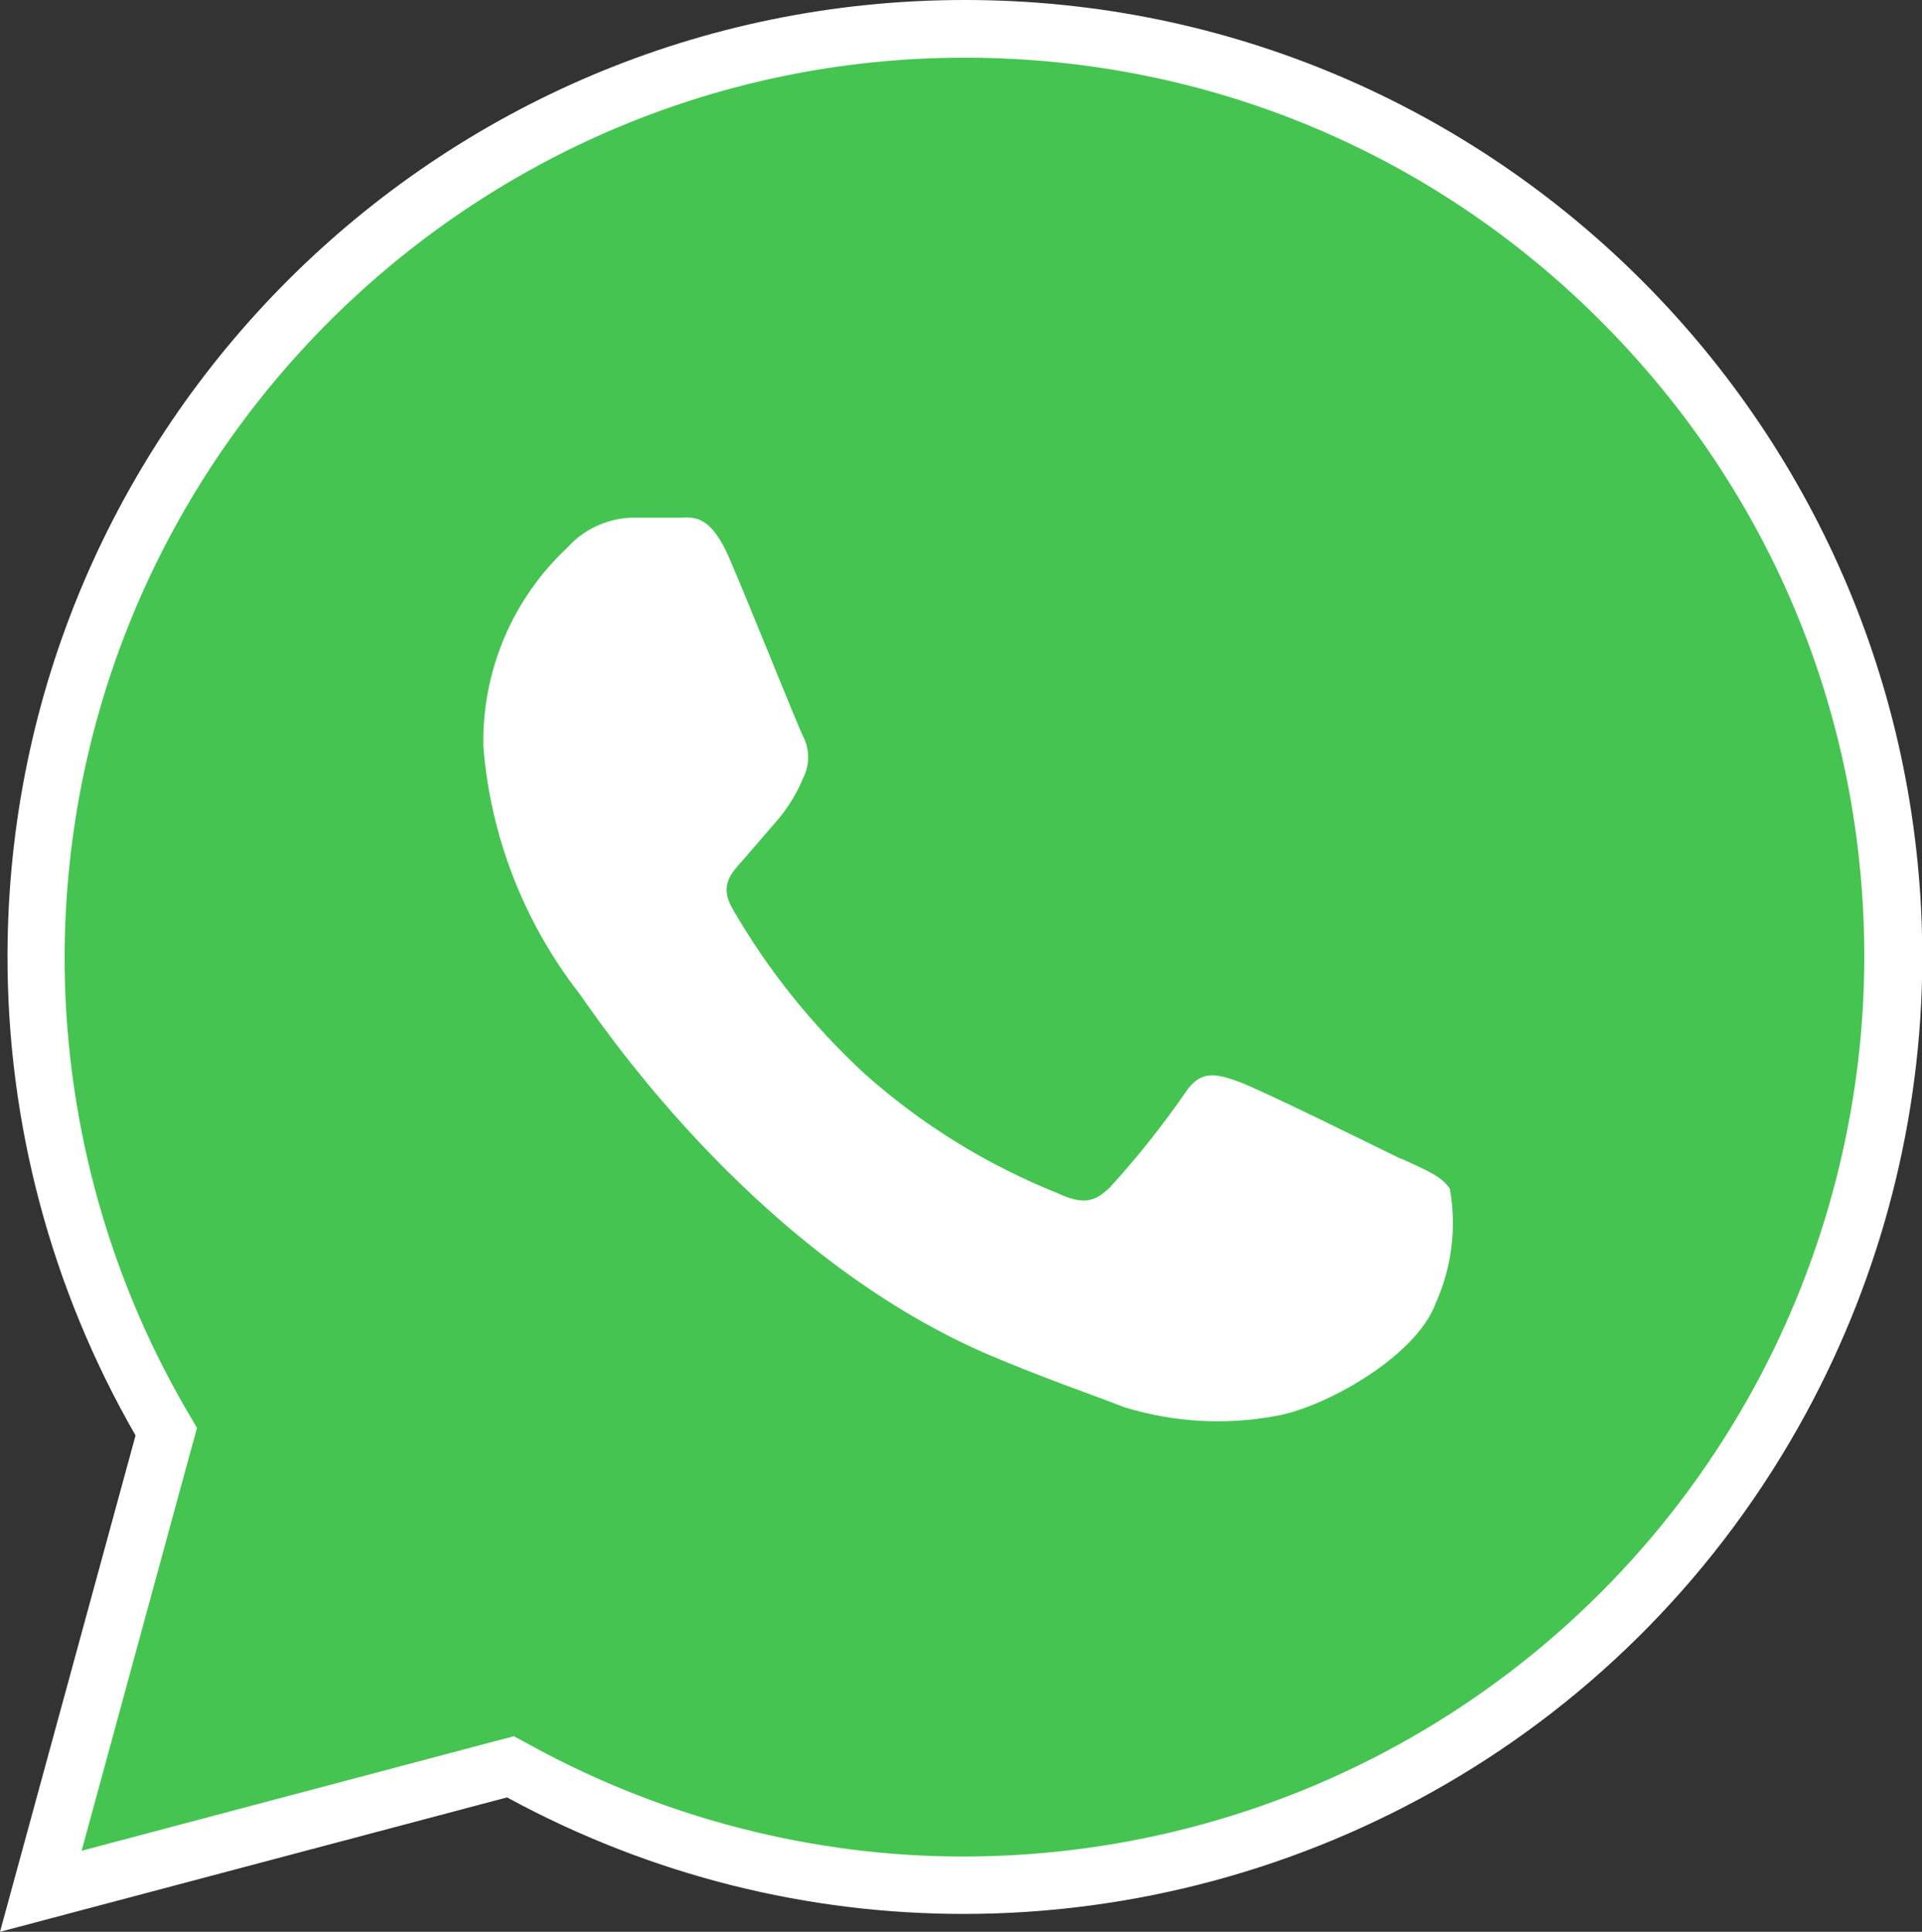 <?xml version="1.0" encoding="UTF-8"?><svg id="Layer_1" xmlns="http://www.w3.org/2000/svg" viewBox="0 0 66.64 66.98"><rect x="0" y="0" width="66.64" height="66.98" fill="#333333" stroke="none"/><defs><style>.cls-1{fill:#45c451;}.cls-1,.cls-2{stroke-width:0px;}.cls-2{fill:#fff;}</style></defs><path class="cls-1" d="M5.77,49.63l-.21-.36c-2.83-4.91-4.31-10.49-4.3-16.16C1.3,15.41,15.74,1,33.45,1c8.68.02,16.76,3.39,22.82,9.48,6.07,6.09,9.4,14.19,9.37,22.79-.02,5.31-1.37,10.58-3.91,15.25-5.64,10.39-16.5,16.84-28.33,16.84h0c-5.33,0-10.64-1.35-15.35-3.91l-.35-.19-16.28,4.31,4.35-15.94Z"/><path class="cls-2" d="M33.45,2h.08c8.33.02,16.16,3.28,22.03,9.19,5.88,5.91,9.1,13.75,9.08,22.08-.02,5.15-1.33,10.25-3.79,14.78-5.47,10.07-15.99,16.32-27.46,16.32-5.16,0-10.3-1.31-14.87-3.79l-.7-.38-.77.2-14.22,3.77,3.78-13.86.22-.8-.42-.72c-2.74-4.75-4.18-10.17-4.17-15.65C2.3,15.96,16.29,2,33.45,2M33.45,0C15.15,0,.3,14.81.26,33.11c-.01,5.85,1.52,11.59,4.44,16.66L0,66.98l17.58-4.66c5.04,2.74,10.47,4.04,15.83,4.04,11.78,0,23.19-6.28,29.21-17.36,2.62-4.83,4.01-10.23,4.03-15.72C66.69,14.94,51.86.04,33.53,0c-.03,0-.06,0-.08,0h0Z"/><path class="cls-2" d="M48.57,40.18c-.82-.4-4.89-2.42-5.66-2.69s-1.3-.4-1.83.42c-.79,1.14-1.65,2.22-2.58,3.24-.55.55-.97.62-1.83.22-2.45-.98-4.7-2.37-6.67-4.12-1.81-1.67-3.37-3.6-4.6-5.74-.49-.84,0-1.28.37-1.7l1.25-1.45c.34-.42.62-.88.82-1.37.24-.46.24-1.01,0-1.47-.2-.4-1.83-4.49-2.55-6.16s-1.36-1.39-1.83-1.41h-1.59c-.84.04-1.64.41-2.2,1.04-1.91,1.78-2.97,4.3-2.91,6.91.25,3.11,1.41,6.08,3.32,8.54.42.55,5.85,8.93,14.17,12.52,1.98.84,3.52,1.36,4.73,1.83,1.69.52,3.48.63,5.22.31,1.58-.24,4.89-2,5.59-3.94.55-1.24.72-2.61.48-3.94-.27-.42-.75-.62-1.67-1.04Z"/></svg>